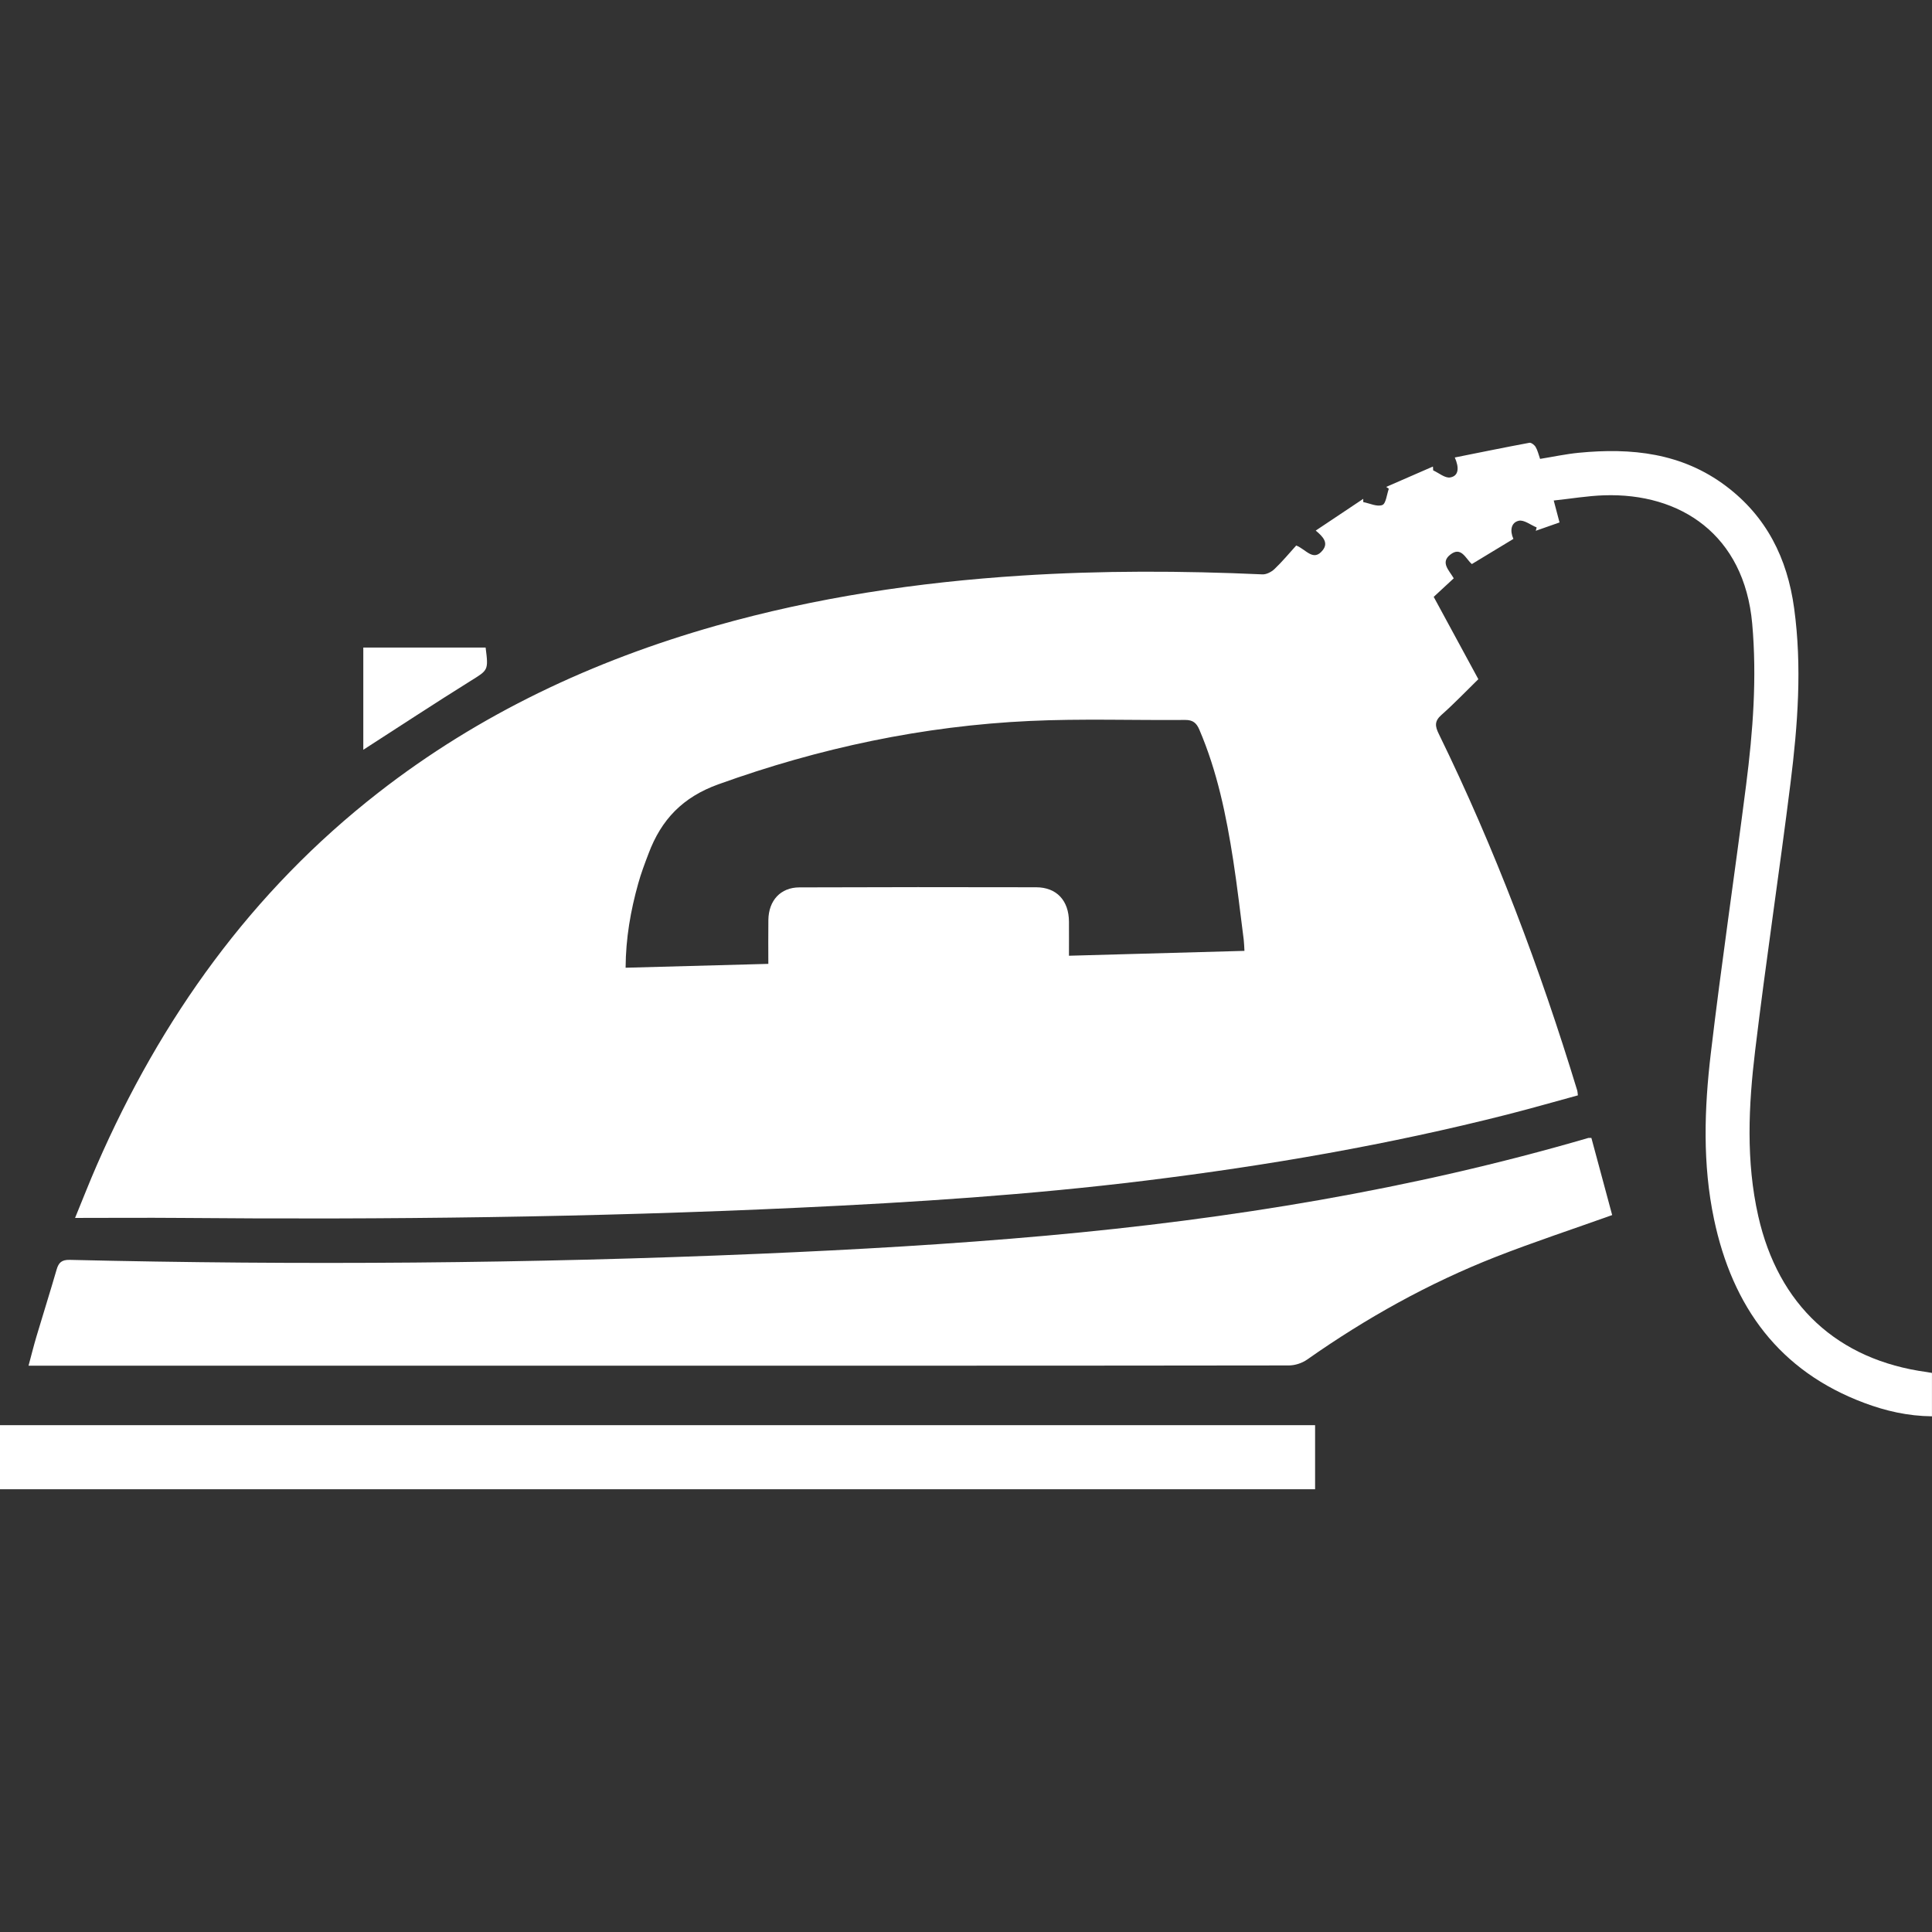 <svg width="48" height="48" viewBox="0 0 48 48" fill="none" xmlns="http://www.w3.org/2000/svg">
<rect x="0" y="0" width="48" height="48" fill="#333333" stroke="none"/>
<path d="M35.608 11.687C35.749 11.751 35.902 11.884 36.029 11.862C36.24 11.826 36.259 11.626 36.144 11.366C36.78 11.239 37.388 11.114 37.997 11.001C38.043 10.992 38.123 11.055 38.153 11.106C38.203 11.191 38.225 11.294 38.263 11.401C38.591 11.348 38.905 11.28 39.224 11.249C40.529 11.122 41.782 11.249 42.88 12.075C43.887 12.832 44.405 13.868 44.575 15.112C44.774 16.564 44.665 18.012 44.485 19.452C44.208 21.671 43.873 23.882 43.606 26.103C43.441 27.471 43.375 28.848 43.683 30.212C44.183 32.427 45.655 33.788 47.87 34.088C47.906 34.093 47.94 34.099 47.999 34.11C47.999 34.196 47.999 34.279 47.999 34.361C47.999 34.63 47.999 34.899 47.999 35.188C47.391 35.181 46.848 35.053 46.322 34.857C44.211 34.07 43.043 32.472 42.584 30.289C42.297 28.926 42.342 27.545 42.504 26.176C42.767 23.947 43.098 21.725 43.382 19.499C43.552 18.17 43.653 16.837 43.533 15.493C43.334 13.287 41.754 12.24 39.847 12.306C39.437 12.32 39.03 12.39 38.602 12.435C38.659 12.654 38.702 12.812 38.746 12.98C38.534 13.054 38.346 13.121 38.156 13.187C38.163 13.159 38.171 13.131 38.178 13.104C38.028 13.043 37.863 12.909 37.733 12.938C37.541 12.982 37.508 13.185 37.6 13.389C37.253 13.599 36.916 13.802 36.568 14.014C36.415 13.886 36.306 13.561 36.029 13.782C35.785 13.976 35.998 14.164 36.118 14.368C35.958 14.517 35.791 14.671 35.62 14.829C35.988 15.509 36.347 16.171 36.729 16.874C36.426 17.17 36.132 17.479 35.813 17.761C35.638 17.916 35.65 18.039 35.747 18.235C37.142 21.09 38.261 24.055 39.187 27.097C39.195 27.123 39.194 27.151 39.202 27.214C38.618 27.373 38.037 27.54 37.452 27.689C34.493 28.441 31.494 28.958 28.468 29.331C25.595 29.685 22.712 29.872 19.822 30.006C14.705 30.244 9.586 30.304 4.464 30.259C3.619 30.252 2.774 30.259 1.865 30.259C2.065 29.771 2.227 29.356 2.405 28.949C4 25.291 6.254 22.146 9.396 19.696C11.914 17.733 14.74 16.412 17.783 15.548C20.267 14.843 22.802 14.466 25.372 14.301C27.37 14.173 29.367 14.18 31.364 14.27C31.464 14.275 31.589 14.209 31.665 14.137C31.859 13.953 32.03 13.745 32.204 13.553C32.449 13.648 32.631 13.966 32.864 13.668C33.006 13.487 32.877 13.338 32.689 13.182C33.093 12.912 33.481 12.653 33.869 12.394C33.869 12.42 33.87 12.447 33.87 12.474C34.03 12.505 34.212 12.597 34.343 12.547C34.434 12.513 34.454 12.284 34.505 12.143C34.483 12.128 34.462 12.112 34.44 12.097C34.827 11.928 35.213 11.76 35.601 11.591C35.603 11.623 35.605 11.656 35.607 11.688L35.608 11.687ZM30.918 23.624C30.911 23.514 30.91 23.43 30.9 23.348C30.815 22.69 30.741 22.029 30.639 21.373C30.467 20.263 30.242 19.165 29.797 18.127C29.726 17.961 29.635 17.886 29.449 17.887C28.16 17.898 26.87 17.852 25.584 17.912C22.93 18.036 20.358 18.582 17.848 19.486C16.961 19.805 16.43 20.362 16.113 21.207C16.02 21.451 15.927 21.696 15.857 21.948C15.668 22.622 15.547 23.307 15.543 24.043C16.735 24.011 17.899 23.98 19.089 23.947C19.089 23.563 19.085 23.209 19.09 22.855C19.097 22.372 19.393 22.048 19.86 22.047C21.821 22.04 23.783 22.039 25.744 22.044C26.255 22.046 26.556 22.377 26.558 22.901C26.56 23.177 26.558 23.453 26.558 23.745C28.037 23.704 29.47 23.664 30.919 23.624H30.918Z" fill="white"/>
<path d="M39.538 28.273C39.713 28.924 39.887 29.569 40.054 30.188C39.065 30.542 38.103 30.858 37.161 31.227C35.497 31.88 33.942 32.747 32.474 33.779C32.349 33.867 32.173 33.924 32.021 33.924C26.31 33.932 20.599 33.93 14.888 33.93C10.311 33.93 5.734 33.93 1.156 33.93C1.02 33.93 0.883 33.93 0.709 33.93C0.78 33.668 0.837 33.436 0.905 33.207C1.07 32.652 1.245 32.1 1.406 31.544C1.457 31.366 1.535 31.297 1.733 31.301C7.444 31.436 13.154 31.394 18.861 31.15C21.244 31.048 23.627 30.913 26.002 30.699C30.555 30.289 35.058 29.557 39.462 28.272C39.47 28.27 39.48 28.272 39.535 28.272L39.538 28.273Z" fill="white"/>
<path d="M32.673 35.408V37H0V35.408H32.673Z" fill="white"/>
<path d="M12.065 16.088C12.139 16.663 12.128 16.645 11.684 16.922C10.791 17.479 9.912 18.058 9.026 18.628V16.088H12.066H12.065Z" fill="white"/>
</svg>
